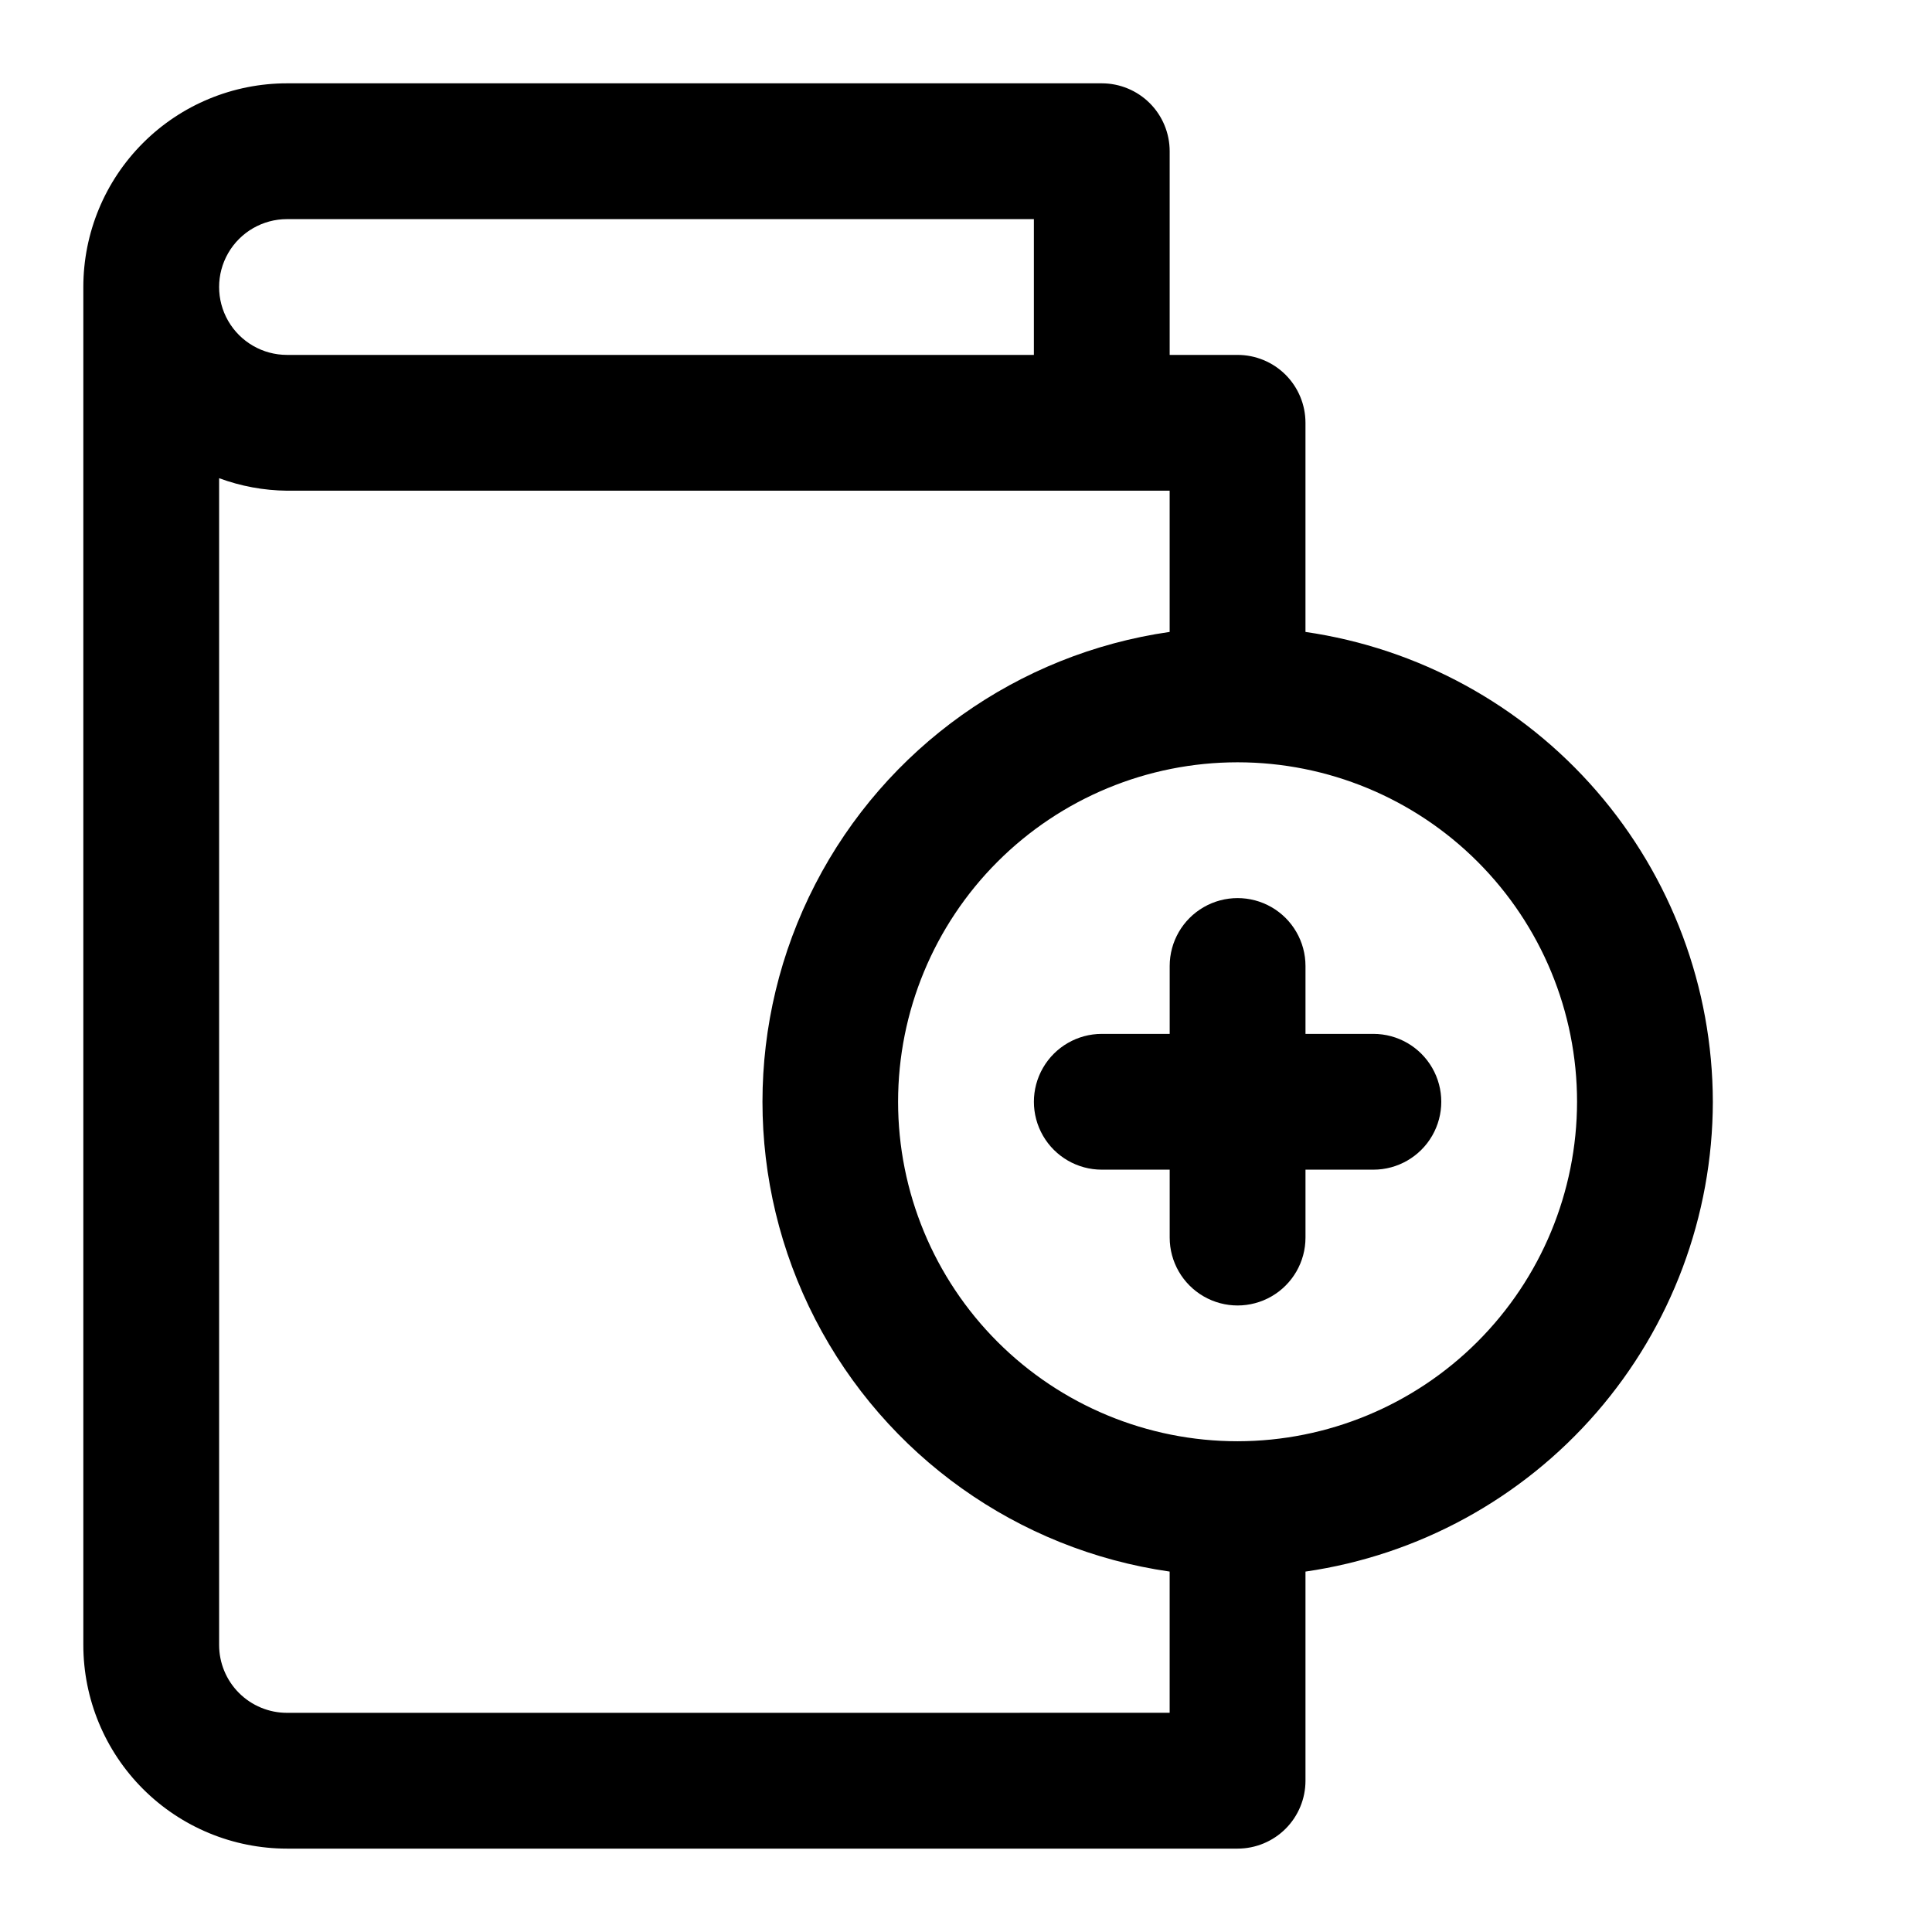 <?xml version="1.0" encoding="UTF-8"?>
<!-- Uploaded to: ICON Repo, www.iconrepo.com, Generator: ICON Repo Mixer Tools -->
<svg fill="#000000" width="800px" height="800px" version="1.1" viewBox="144 144 512 512" xmlns="http://www.w3.org/2000/svg">
 <g>
  <path d="m597.92 435.98c-0.055-30.254-10.992-59.48-30.812-82.34s-47.203-37.828-77.145-42.172v-55.418c0-4.773-1.895-9.352-5.269-12.727-3.375-3.371-7.953-5.269-12.723-5.269h-17.996v-53.977c0-4.773-1.895-9.352-5.269-12.727-3.375-3.371-7.949-5.269-12.723-5.269h-215.92c-14.316 0-28.047 5.688-38.168 15.812-10.125 10.121-15.812 23.852-15.812 38.168v359.86c0 14.316 5.688 28.047 15.812 38.172 10.121 10.121 23.852 15.809 38.168 15.809h251.91c4.769 0 9.348-1.895 12.723-5.269s5.269-7.953 5.269-12.723v-55.422c29.941-4.344 57.324-19.312 77.145-42.172s30.758-52.082 30.812-82.34zm-377.86-233.91h197.93v35.984h-197.93c-6.43 0-12.367-3.43-15.582-8.996s-3.215-12.426 0-17.992c3.215-5.566 9.152-8.996 15.582-8.996zm0 395.85c-4.773 0-9.348-1.895-12.723-5.269s-5.269-7.949-5.269-12.723v-309.2c5.762 2.133 11.848 3.254 17.992 3.312h233.91v37.426c-40.277 5.785-75.273 30.695-93.922 66.867-18.648 36.168-18.648 79.121 0 115.29 18.648 36.168 53.645 61.082 93.922 66.863v37.426zm251.91-71.973c-23.863 0-46.746-9.477-63.617-26.348-16.871-16.871-26.352-39.758-26.352-63.617s9.48-46.742 26.352-63.613c16.871-16.875 39.754-26.352 63.617-26.352 23.859 0 46.742 9.477 63.613 26.352 16.871 16.871 26.352 39.754 26.352 63.613-0.027 23.852-9.516 46.719-26.383 63.586-16.863 16.863-39.73 26.352-63.582 26.379z"/>
  <path d="m507.96 417.99h-17.992v-17.992c0-6.43-3.43-12.371-8.996-15.586-5.566-3.211-12.426-3.211-17.992 0-5.57 3.215-9 9.156-9 15.586v17.992h-17.992c-6.43 0-12.367 3.43-15.582 8.996-3.215 5.566-3.215 12.426 0 17.992 3.215 5.566 9.152 8.996 15.582 8.996h17.992v17.996c0 6.426 3.43 12.367 9 15.582 5.566 3.215 12.426 3.215 17.992 0 5.566-3.215 8.996-9.156 8.996-15.582v-17.996h17.992c6.43 0 12.367-3.43 15.582-8.996 3.215-5.566 3.215-12.426 0-17.992-3.215-5.566-9.152-8.996-15.582-8.996z"/>
 </g>
</svg>